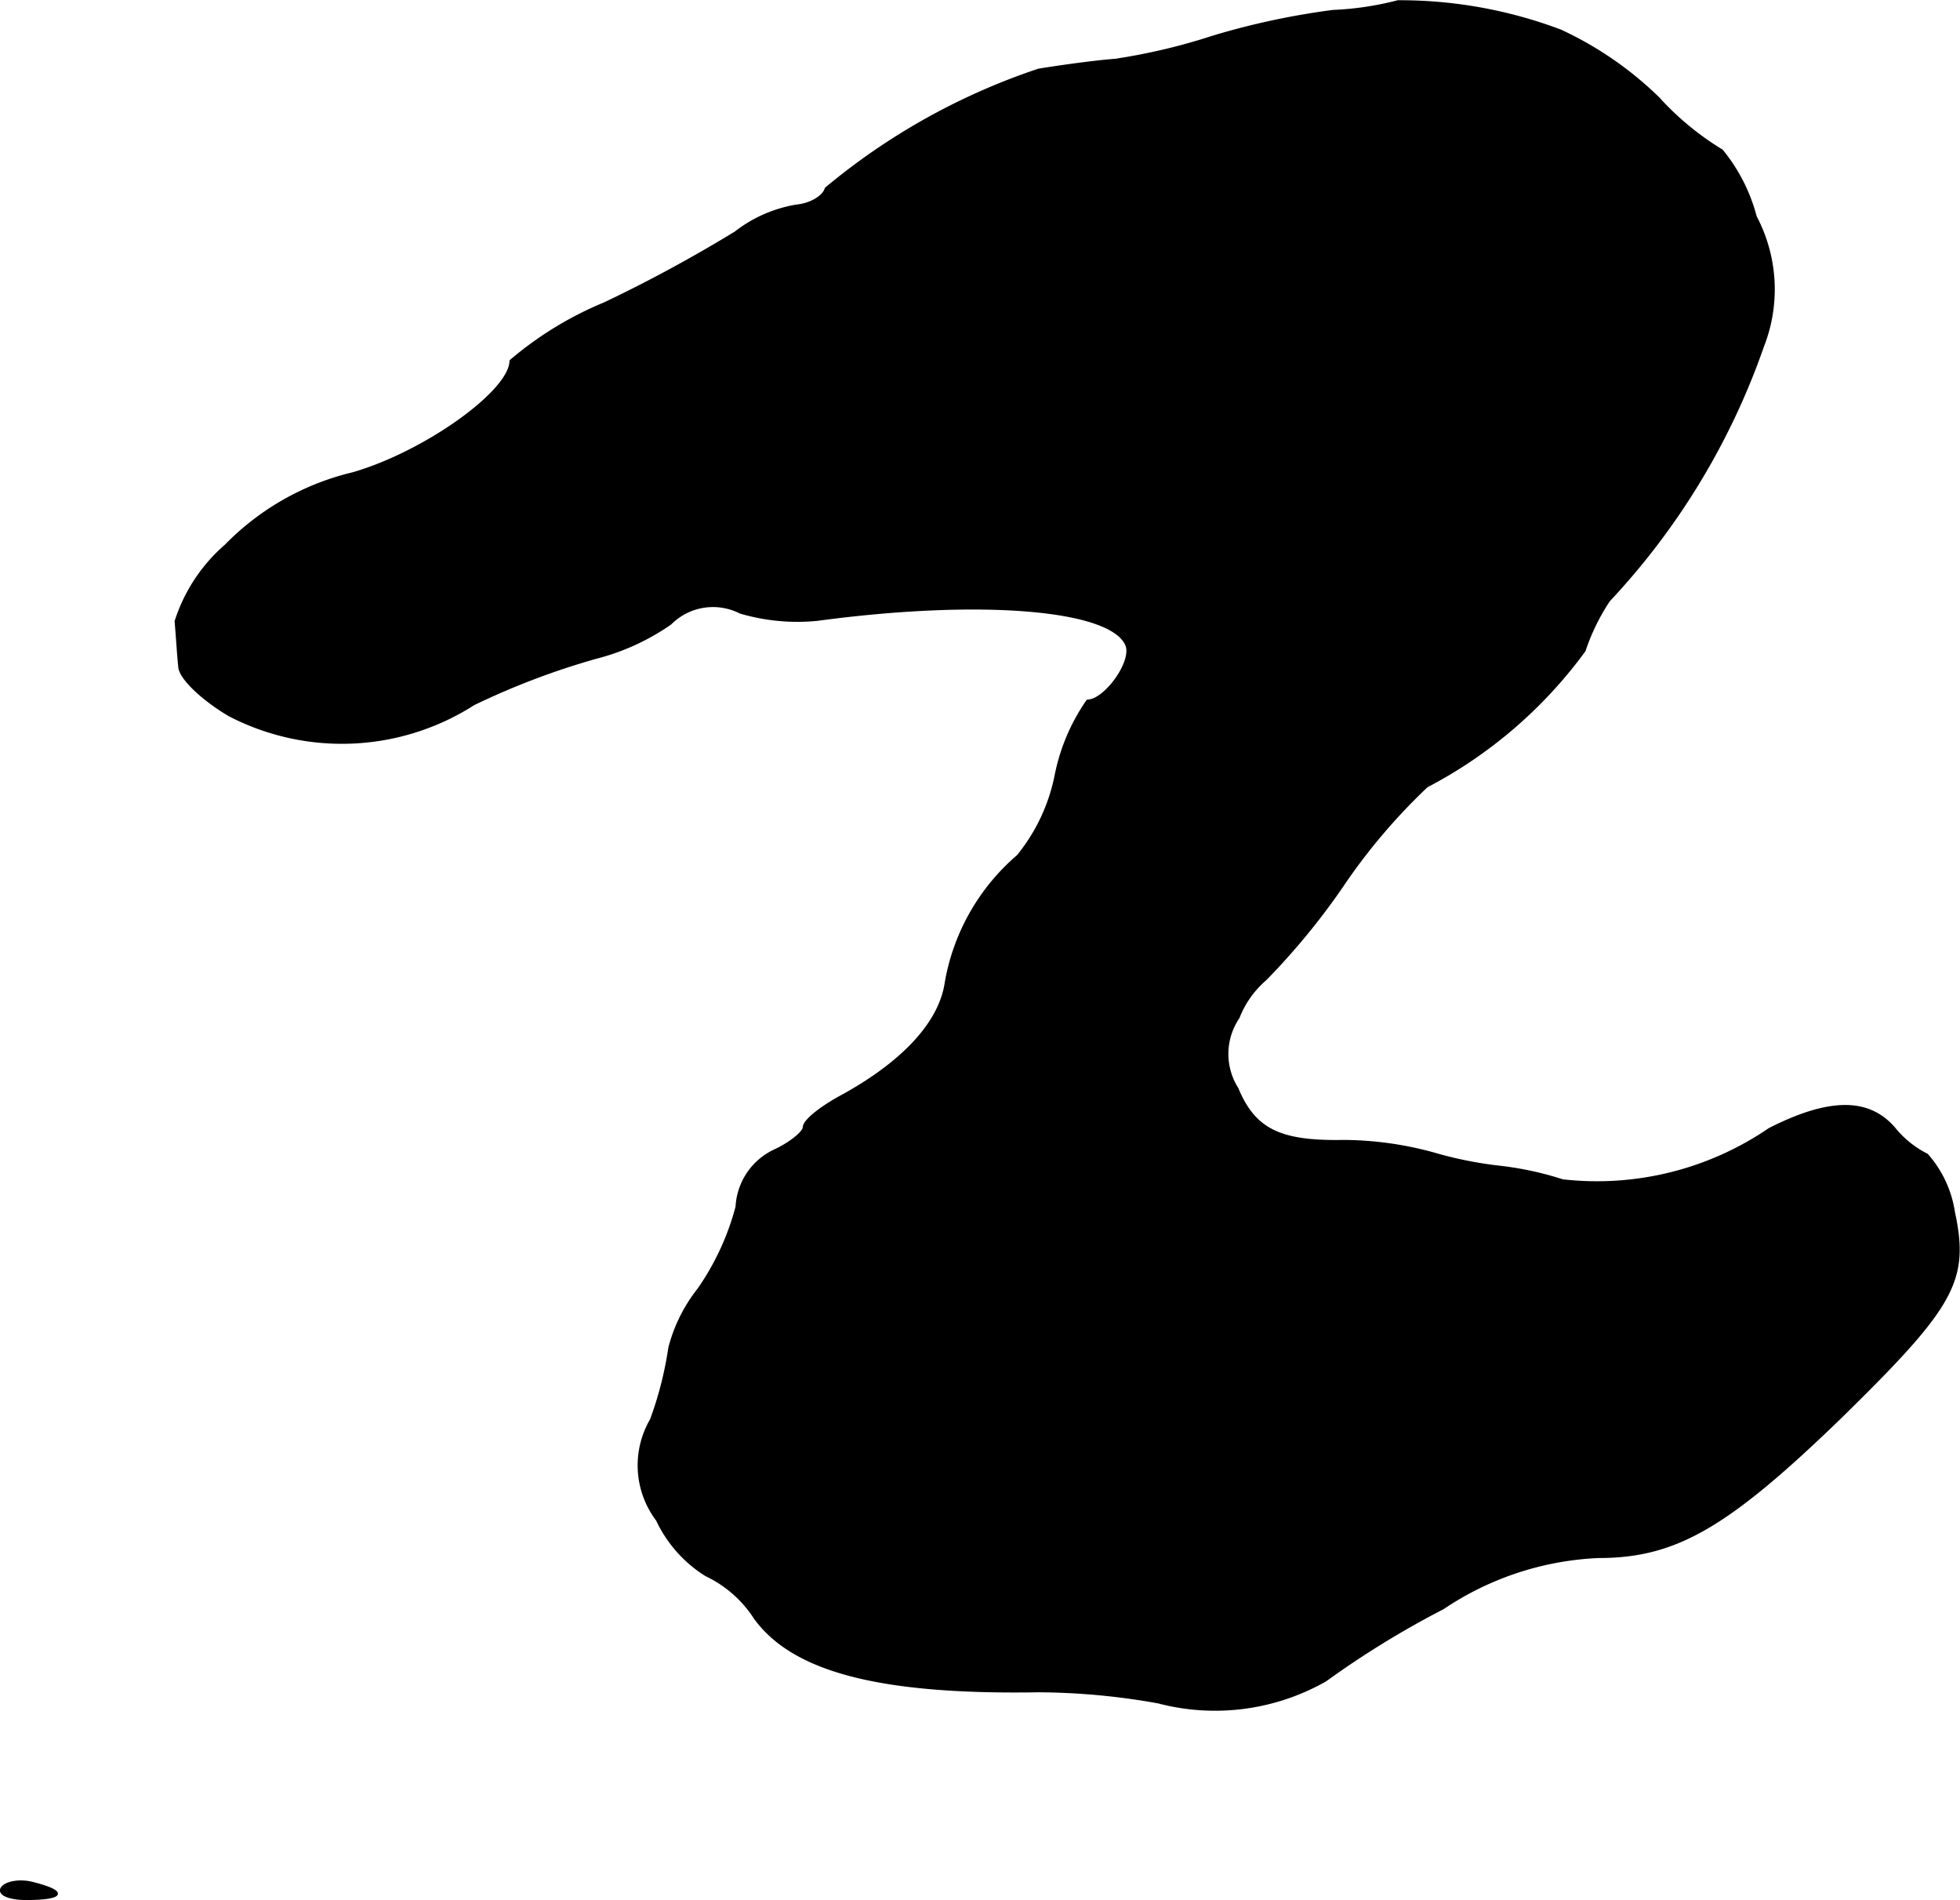 <?xml version="1.0" encoding="UTF-8"?>
<svg xmlns="http://www.w3.org/2000/svg"
     version="1.1"
     width="3.425mm"
     height="3.32mm"
     viewBox="0 0 9.71 9.41">
   <defs>
      <style type="text/css"><![CDATA[
      .a {
        stroke: #000;
        stroke-linecap: round;
        stroke-linejoin: round;
        stroke-width: 0.01px;
      }
    ]]></style>
   </defs>
   <path class="a"
         d="M6.925.005a1.524,1.524,0,0,1-.321.048,3.728,3.728,0,0,0-.594.127,3.005,3.005,0,0,1-.485.115C5.429.302,5.254.326,5.145.344a3.25,3.25,0,0,0-1.054.588c-.012.042-.079.079-.145.085a.671.671,0,0,0-.303.133,7.118,7.118,0,0,1-.648.351,1.74,1.74,0,0,0-.466.285c0,.151-.424.454-.781.557a1.304,1.304,0,0,0-.63.357.833.833,0,0,0-.248.376c.006.067.012.17.018.224,0,.055.115.164.248.242a1.212,1.212,0,0,0,1.211-.055,3.708,3.708,0,0,1,.606-.23A1.142,1.142,0,0,0,3.322,3.088a.297.297,0,0,1,.345-.055,1.001,1.001,0,0,0,.382.036c.812-.109,1.46-.055,1.532.127.03.085-.109.273-.194.273a.984.984,0,0,0-.157.369.914.914,0,0,1-.188.4,1.066,1.066,0,0,0-.357.63c-.03.2-.218.4-.533.569-.097.055-.17.115-.17.145,0,.024-.067.079-.145.115a.327.327,0,0,0-.188.279A1.29,1.29,0,0,1,3.461,6.383a.787.787,0,0,0-.145.291,1.772,1.772,0,0,1-.091.357A.449.449,0,0,0,3.255,7.528a.645.645,0,0,0,.242.273.586.586,0,0,1,.242.212c.188.26.612.376,1.405.363a3.42,3.42,0,0,1,.594.055,1.108,1.108,0,0,0,.83-.109,4.528,4.528,0,0,1,.581-.357,1.495,1.495,0,0,1,.769-.254c.382,0,.636-.145,1.199-.69.563-.551.636-.678.563-1.018a.554.554,0,0,0-.133-.285.492.492,0,0,1-.164-.133c-.127-.145-.321-.145-.618.006a1.512,1.512,0,0,1-1.024.254,1.595,1.595,0,0,0-.309-.067,1.947,1.947,0,0,1-.333-.067,1.717,1.717,0,0,0-.442-.061c-.315.006-.442-.055-.527-.26a.32.32,0,0,1,.006-.351.476.476,0,0,1,.133-.188,3.447,3.447,0,0,0,.4-.491,2.958,2.958,0,0,1,.4-.466,2.265,2.265,0,0,0,.781-.672,1.051,1.051,0,0,1,.121-.248,3.542,3.542,0,0,0,.763-1.26.771.771,0,0,0-.036-.642A.862.862,0,0,0,8.531.744a1.421,1.421,0,0,1-.315-.26A1.74,1.74,0,0,0,7.731.15,2.256,2.256,0,0,0,6.925.005Z"/>
   <path class="a"
         d="M.008,9.351c-.018.03.036.054.121.054.188,0,.206-.036.036-.079C.099,9.308.027,9.321.008,9.351Z"/>
</svg>
